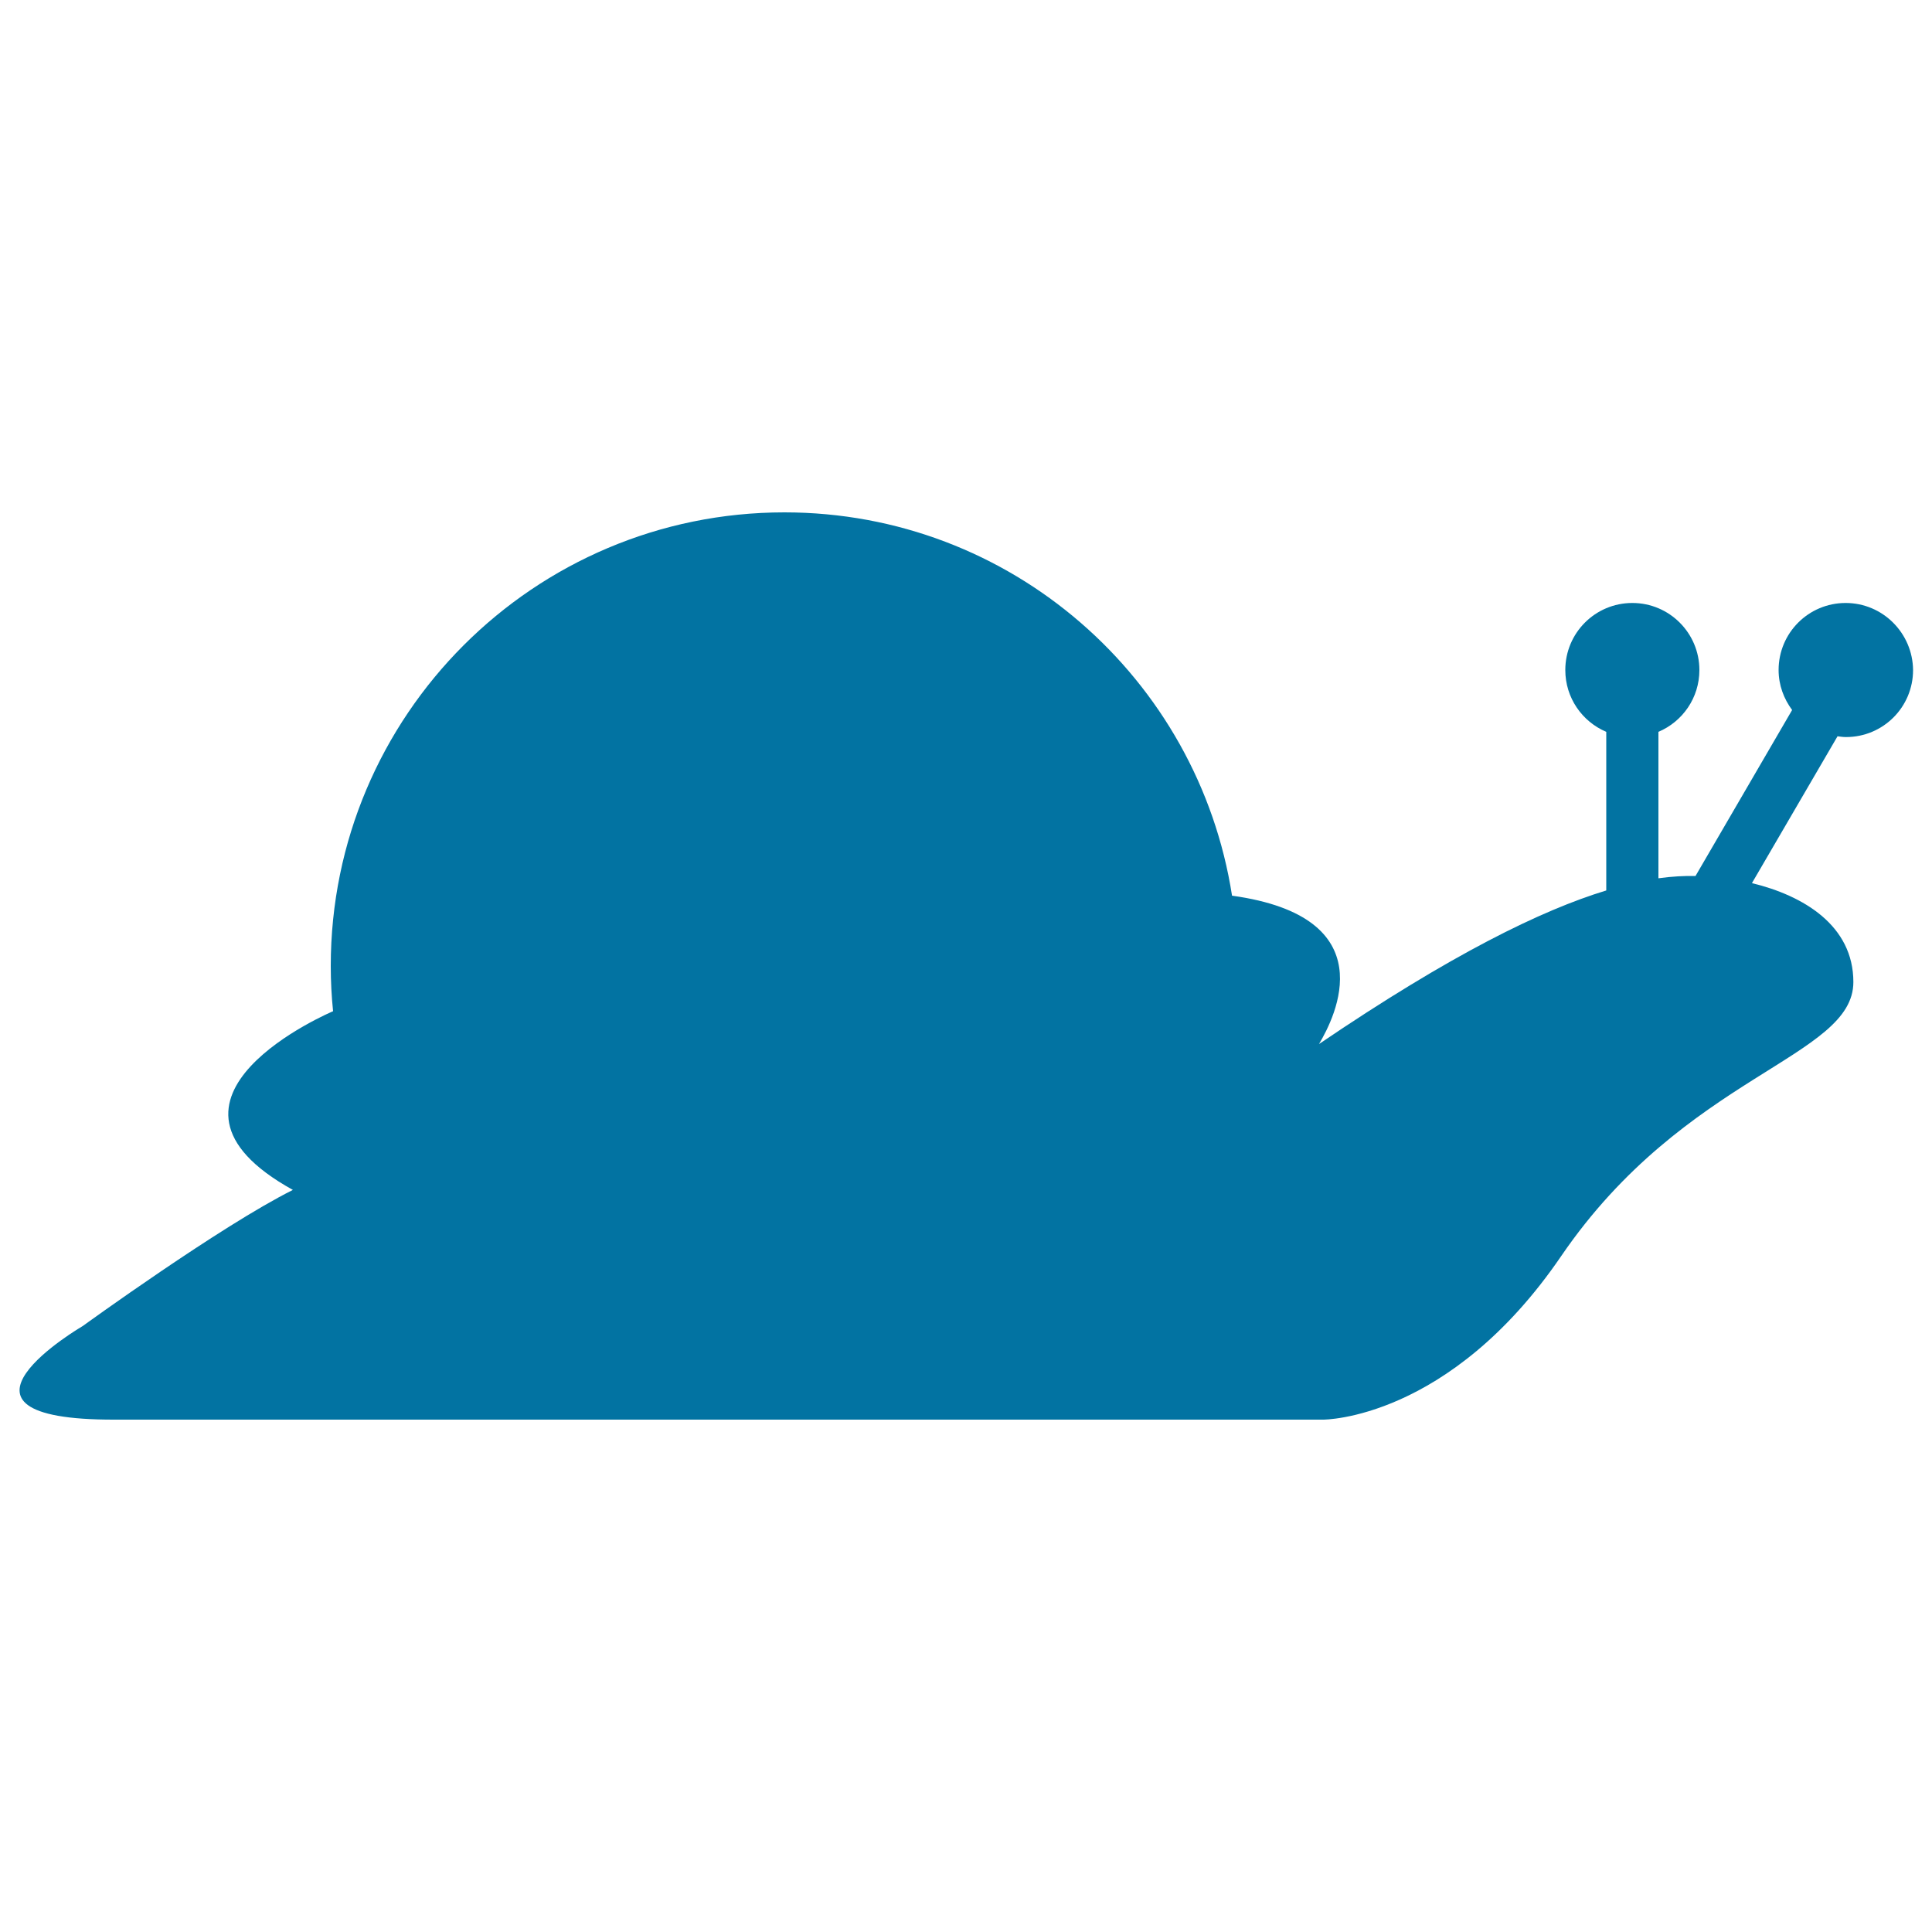 <svg xmlns="http://www.w3.org/2000/svg" viewBox="0 0 1000 1000" style="fill:#0273a2">
<title>Snail Facing Right SVG icon</title>
<path d="M955.3,312.1c-19.2,0-34.7,15.5-34.7,34.7c0,7.8,2.7,14.9,7,20.7l-50,85.9c-5.7-0.1-12,0.2-19.2,1.2v-75.8c12.5-5.3,21.2-17.6,21.2-32c0-19.1-15.5-34.7-34.7-34.7s-34.7,15.5-34.7,34.7c0,14.4,8.7,26.7,21.2,32v82.1c-33.5,10.2-80.2,33-148.7,79.5c8.5-14.2,34.4-65.8-45-76.8C620.2,351.2,523.3,265.2,406,265.2c-129.7,0-234.8,105.2-234.8,234.8c0,7.9,0.4,15.7,1.2,23.4l0,0c0,0-106.7,45-20.8,92.5c-37.3,18.6-108.7,70.4-108.7,70.4s-83.8,48.8,16.6,48.5h625.4c0,0,65.2,0.3,123.2-84.7c64.3-94.1,151.2-102.5,151.2-141.8c0-29.2-25.7-44.7-52.5-51.2l44.3-76c1.5,0.2,2.9,0.4,4.4,0.4c19.2,0,34.7-15.5,34.7-34.7C990,327.7,974.5,312.1,955.3,312.1z"/>
</svg>